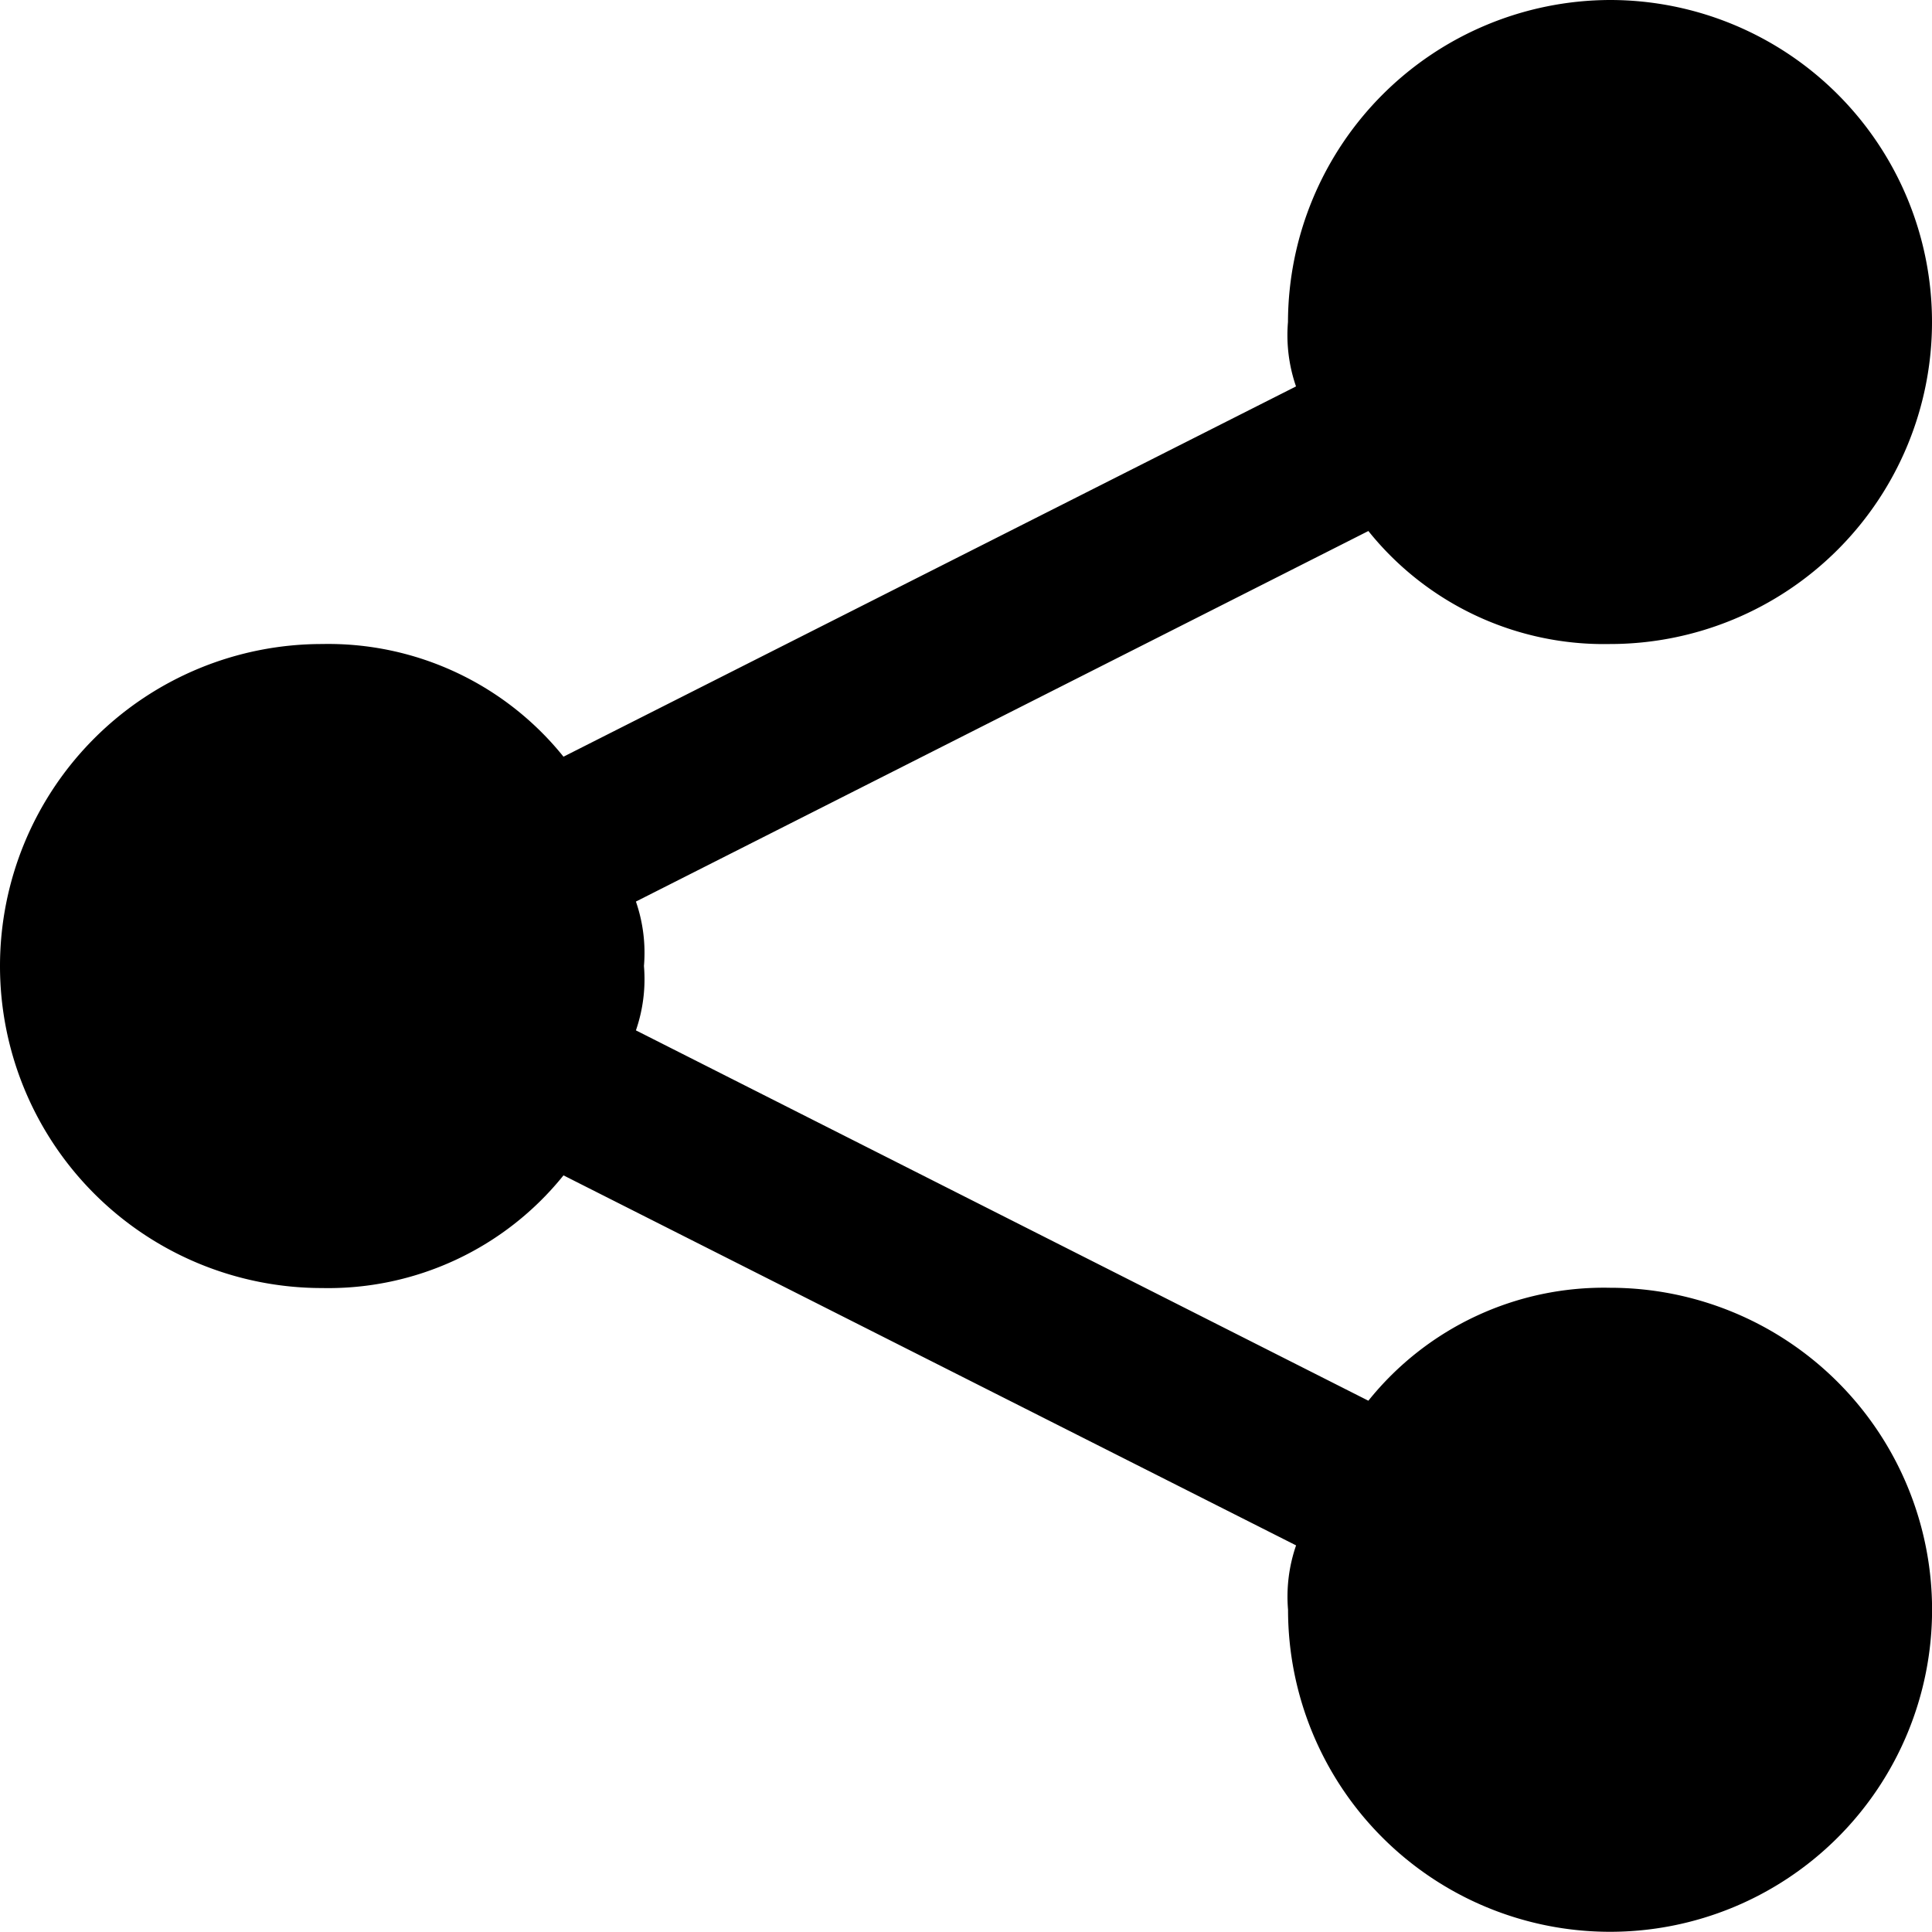 <svg xmlns="http://www.w3.org/2000/svg" width="28.379" height="28.379" viewBox="0 0 28.379 28.379"><path d="M23.649,0a4.744,4.744,0,0,0-4.73,4.73,2.305,2.305,0,0,0,.118.946L8.277,11.115A4.433,4.433,0,0,0,4.73,9.46a4.73,4.73,0,1,0,0,9.46,4.433,4.433,0,0,0,3.547-1.655L19.038,22.7a2.305,2.305,0,0,0-.118.946,4.73,4.73,0,1,0,4.73-4.73A4.433,4.433,0,0,0,20.1,20.575L9.341,15.135a2.305,2.305,0,0,0,.118-.946,2.305,2.305,0,0,0-.118-.946L20.1,7.8A4.433,4.433,0,0,0,23.649,9.46a4.73,4.73,0,0,0,0-9.46Z"/></svg>
